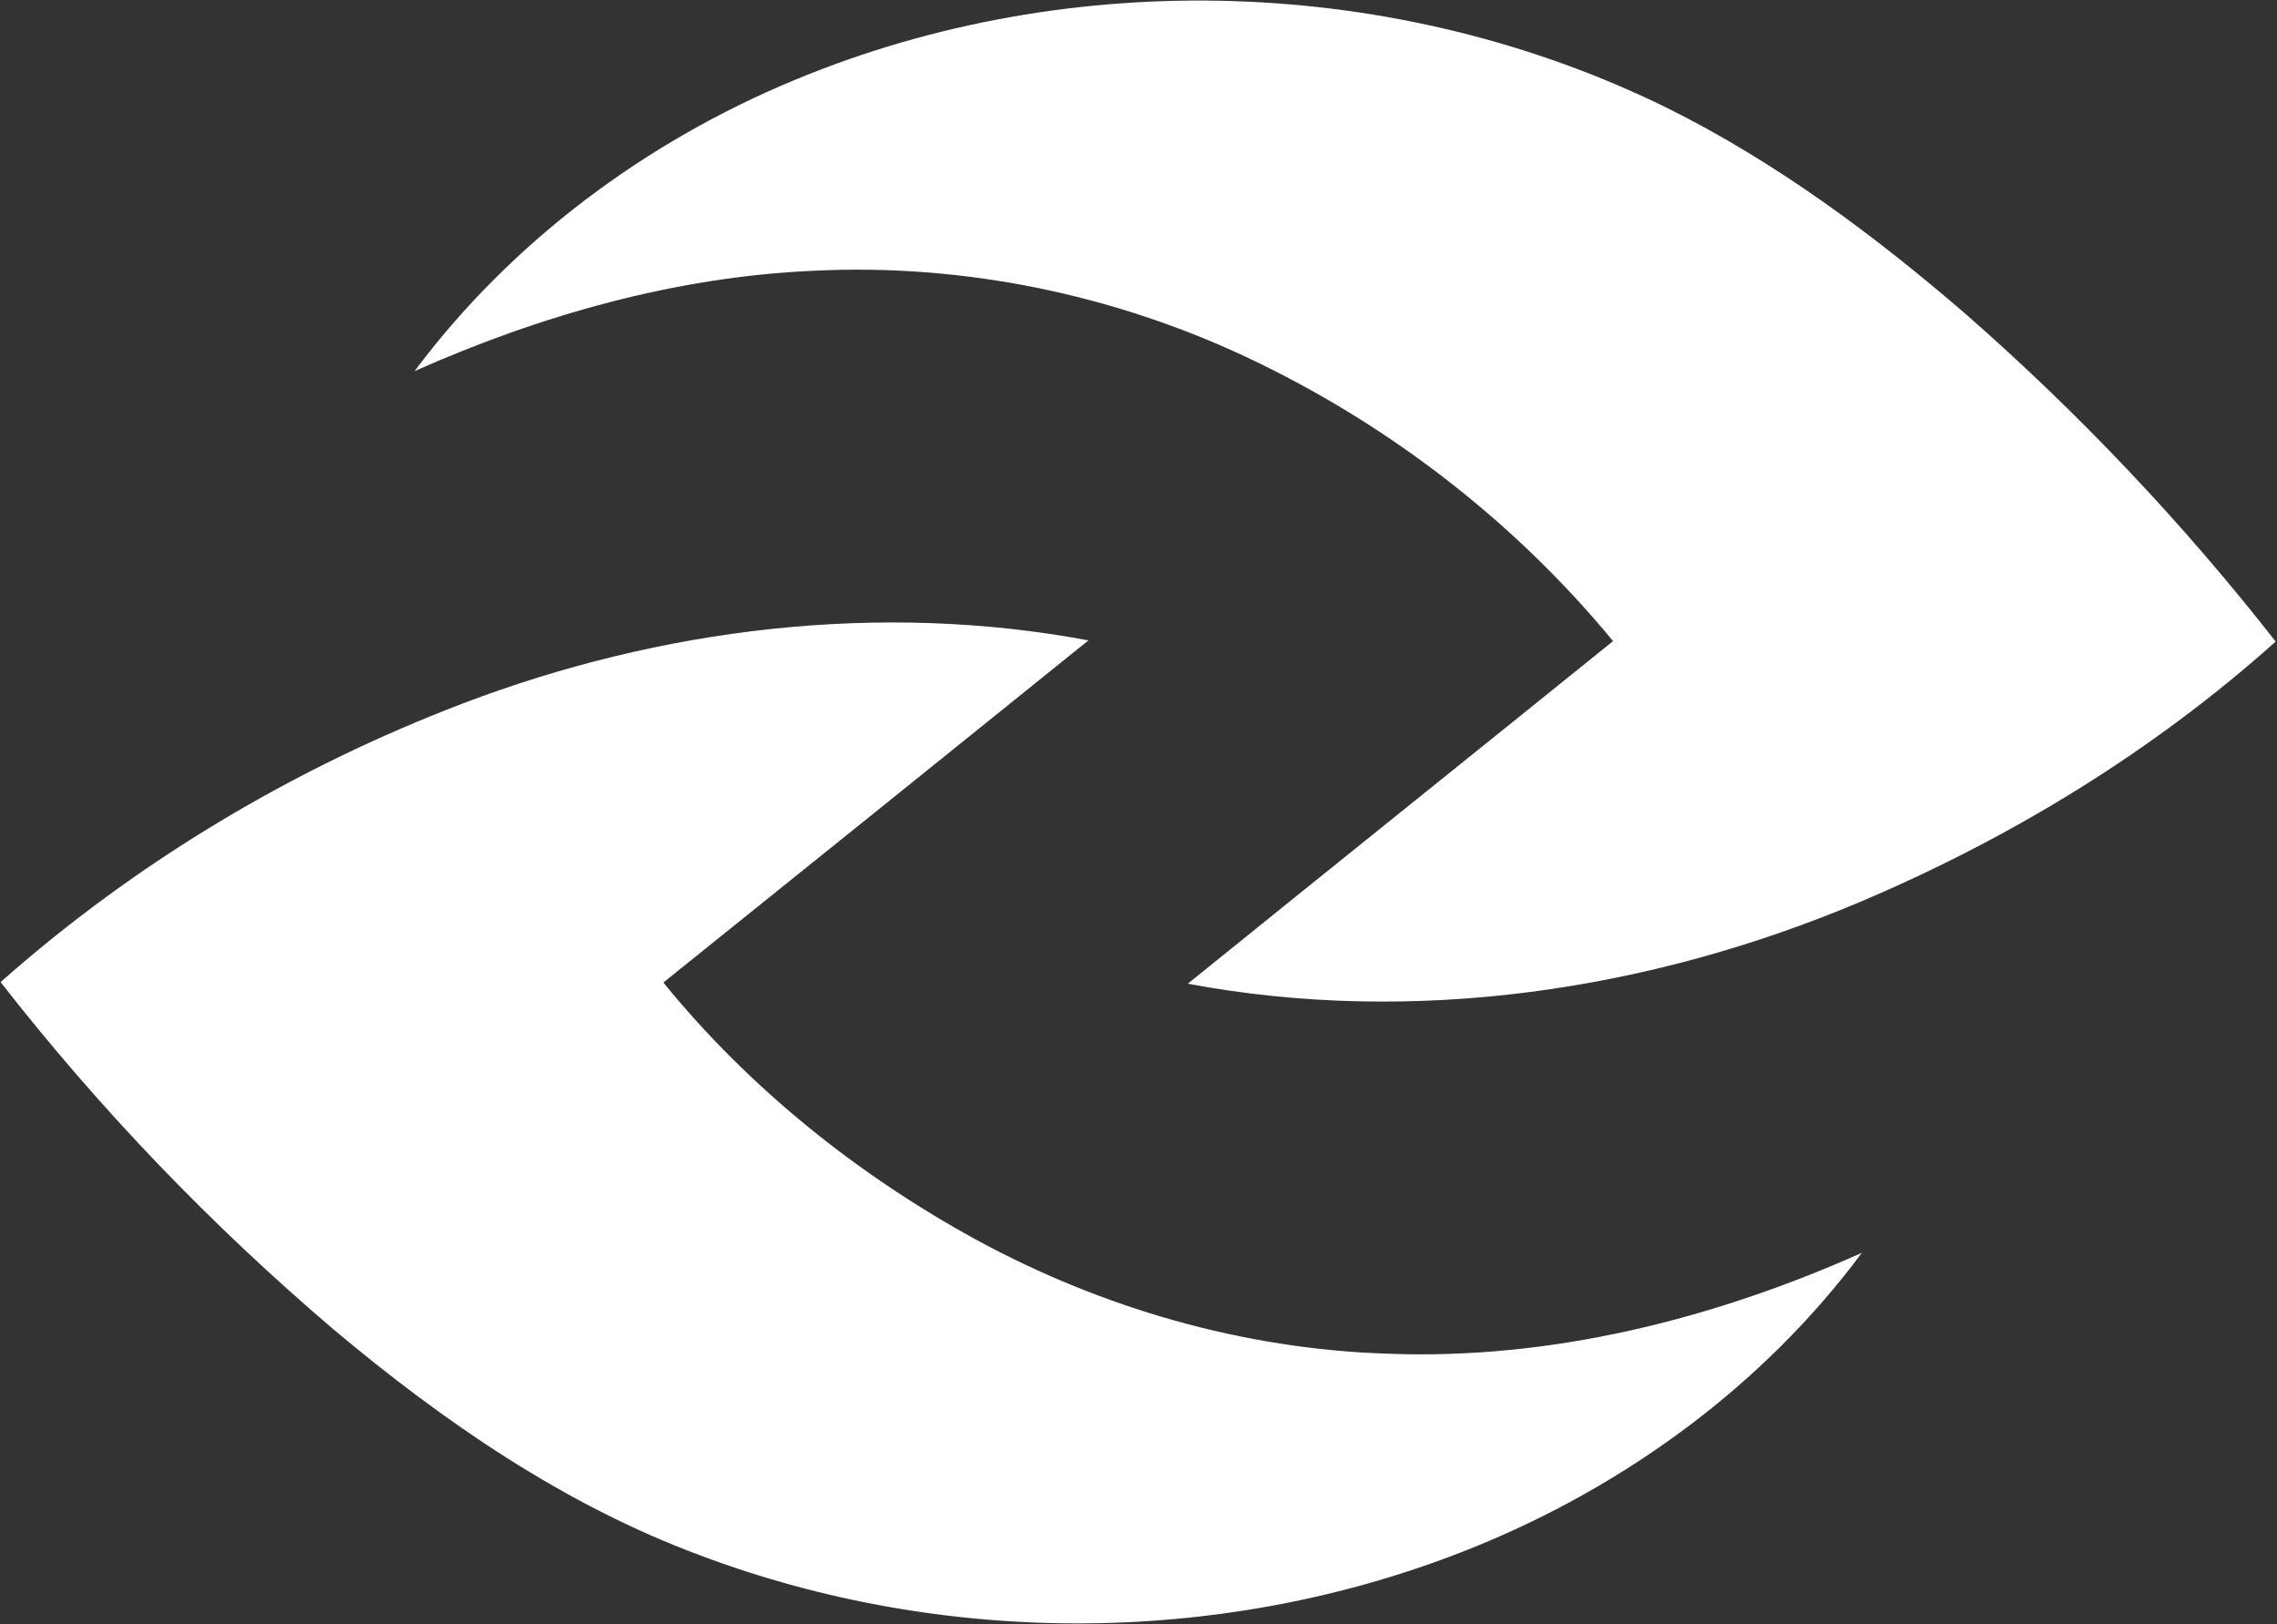 <svg version="1.2" xmlns="http://www.w3.org/2000/svg" viewBox="0 0 1556 1110" width="1556" height="1110">
	<rect x="0" y="0" width="1556" height="1110" fill="#333333" stroke="none"/>
	<title>Zomedica+logo-svg</title>
	<style>
		.s0 { fill: #ffffff } 
	</style>
	<g id="#58b236ff">
		<path id="Layer" class="s0" d="m542.9 54.7c189.1-78.6 411.7-71.5 595.6 18.7 74.7 37 142.1 87.1 205 141.4 77.3 67.7 148.3 142.7 211.6 223.6-83.4 74.7-180.4 134-283.5 177.7-144 60.9-305.4 85.1-459.9 56.1 96.7-78.2 193.8-156 290.6-234.1-67.8-82.3-154.4-148.9-250.8-194.2-91.7-43-193.9-63.9-295.1-58.9-94.5 4.1-186.9 30.3-273.1 68.6 66.1-88.5 157.8-156.7 259.6-198.9zm-226.9 426.1c135.5-51.6 284.8-70 427.8-43.2-96.8 78-193.6 156-290.5 233.8 58.6 72 132.4 131.2 213.7 175.7 86 46.8 182.5 74.7 280.5 77.9 111.9 4.5 223-23.5 324.8-68.9-67.4 90.7-161.9 159.6-266.4 201.7-167.2 67.3-359.3 68.4-527.8 4.9-92.6-34.4-174.9-91.1-250.1-154.2-83.6-71.2-160.1-150.8-227.6-237.4 92.4-81.9 200.3-146.3 315.6-190.3z"/>
	</g>
</svg>